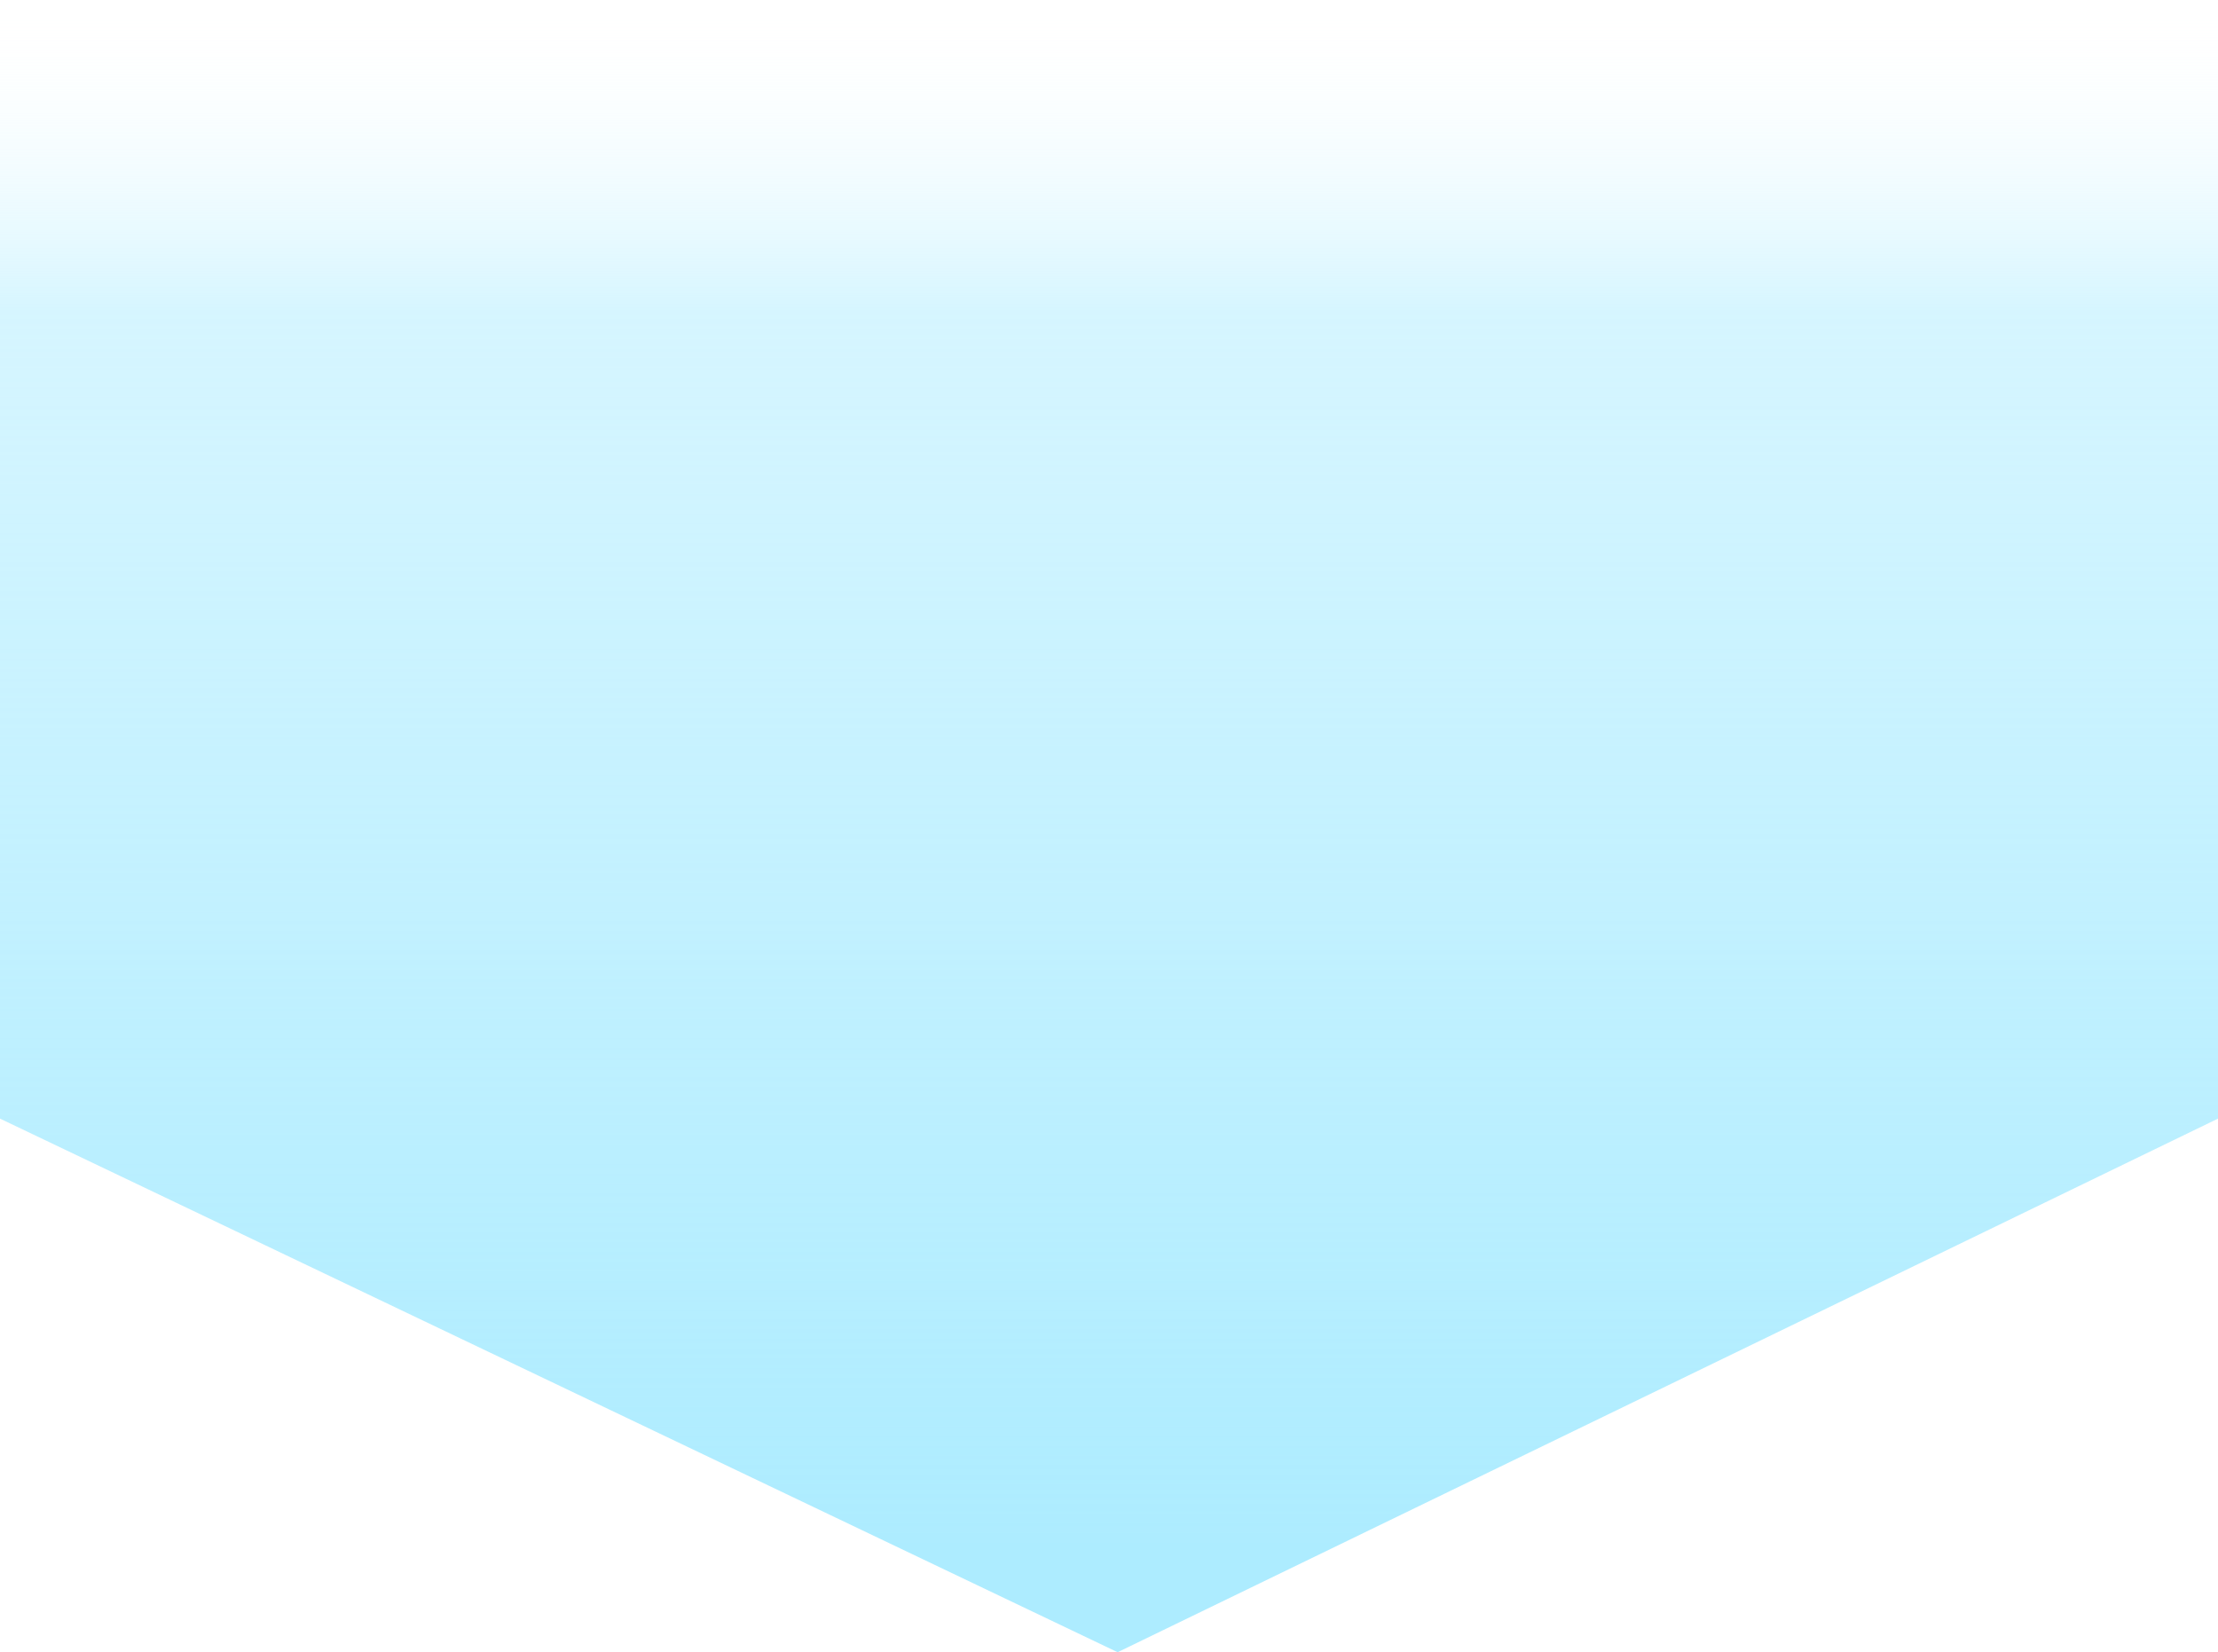 <svg width="98" height="73" viewBox="0 0 98 73" fill="none" xmlns="http://www.w3.org/2000/svg">
<path d="M0 0L98 0L98 49.424L49.381 73L0 49.424L0 0Z" fill="url(#paint0_linear_475_31568)"/>
<defs>
<linearGradient id="paint0_linear_475_31568" x1="49.145" y1="1.50823e-06" x2="49.145" y2="68.385" gradientUnits="userSpaceOnUse">
<stop stop-color="white" stop-opacity="0"/>
<stop offset="0.2" stop-color="#ADECFF" stop-opacity="0.5"/>
<stop offset="1" stop-color="#ADECFF"/>
</linearGradient>
</defs>
</svg>
